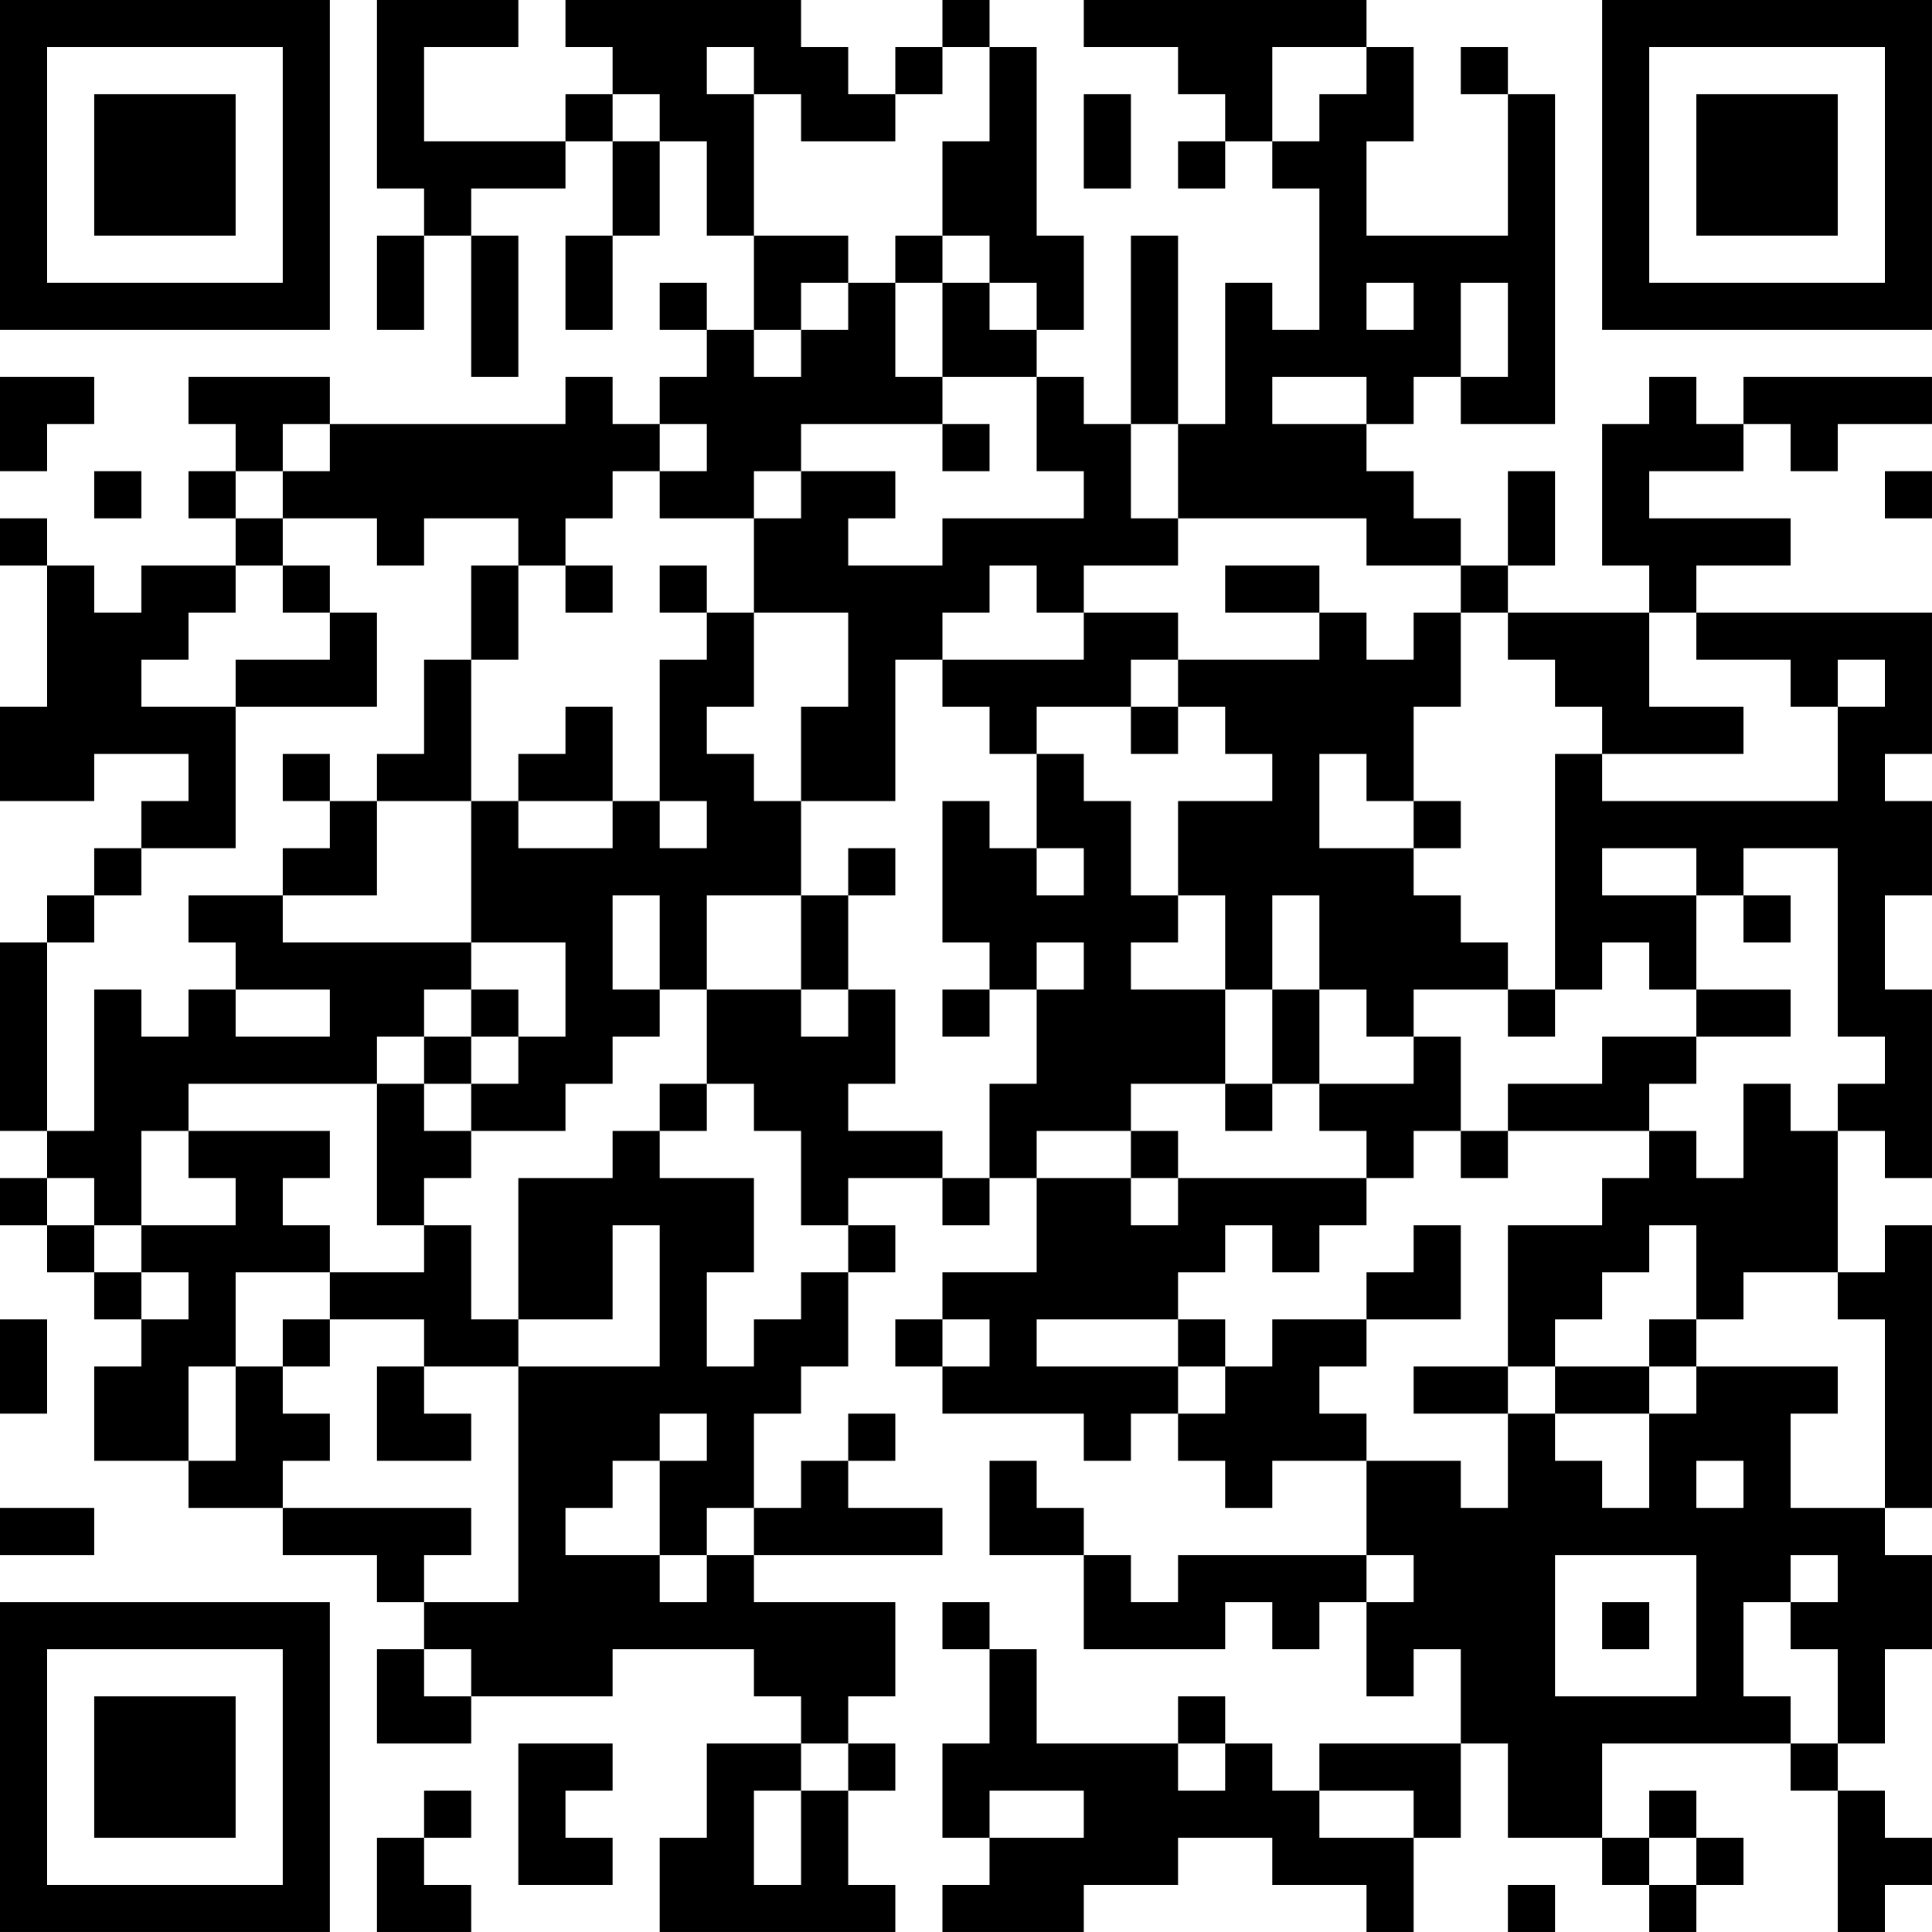 <?xml version="1.0" encoding="UTF-8"?>
<svg xmlns="http://www.w3.org/2000/svg" version="1.1" width="300" height="300" viewBox="0 0 300 300"><rect x="0" y="0" width="300" height="300" fill="#ffffff"/><g transform="scale(7.317)"><g transform="translate(0,0)"><path fill-rule="evenodd" d="M8 0L8 4L9 4L9 5L8 5L8 7L9 7L9 5L10 5L10 8L11 8L11 5L10 5L10 4L12 4L12 3L13 3L13 5L12 5L12 7L13 7L13 5L14 5L14 3L15 3L15 5L16 5L16 7L15 7L15 6L14 6L14 7L15 7L15 8L14 8L14 9L13 9L13 8L12 8L12 9L7 9L7 8L4 8L4 9L5 9L5 10L4 10L4 11L5 11L5 12L3 12L3 13L2 13L2 12L1 12L1 11L0 11L0 12L1 12L1 15L0 15L0 17L2 17L2 16L4 16L4 17L3 17L3 18L2 18L2 19L1 19L1 20L0 20L0 24L1 24L1 25L0 25L0 26L1 26L1 27L2 27L2 28L3 28L3 29L2 29L2 31L4 31L4 32L6 32L6 33L8 33L8 34L9 34L9 35L8 35L8 37L10 37L10 36L13 36L13 35L16 35L16 36L17 36L17 37L15 37L15 39L14 39L14 41L19 41L19 40L18 40L18 38L19 38L19 37L18 37L18 36L19 36L19 34L16 34L16 33L20 33L20 32L18 32L18 31L19 31L19 30L18 30L18 31L17 31L17 32L16 32L16 30L17 30L17 29L18 29L18 27L19 27L19 26L18 26L18 25L20 25L20 26L21 26L21 25L22 25L22 27L20 27L20 28L19 28L19 29L20 29L20 30L23 30L23 31L24 31L24 30L25 30L25 31L26 31L26 32L27 32L27 31L29 31L29 33L25 33L25 34L24 34L24 33L23 33L23 32L22 32L22 31L21 31L21 33L23 33L23 35L26 35L26 34L27 34L27 35L28 35L28 34L29 34L29 36L30 36L30 35L31 35L31 37L28 37L28 38L27 38L27 37L26 37L26 36L25 36L25 37L22 37L22 35L21 35L21 34L20 34L20 35L21 35L21 37L20 37L20 39L21 39L21 40L20 40L20 41L23 41L23 40L25 40L25 39L27 39L27 40L29 40L29 41L30 41L30 39L31 39L31 37L32 37L32 39L34 39L34 40L35 40L35 41L36 41L36 40L37 40L37 39L36 39L36 38L35 38L35 39L34 39L34 37L38 37L38 38L39 38L39 41L40 41L40 40L41 40L41 39L40 39L40 38L39 38L39 37L40 37L40 35L41 35L41 33L40 33L40 32L41 32L41 26L40 26L40 27L39 27L39 24L40 24L40 25L41 25L41 21L40 21L40 19L41 19L41 17L40 17L40 16L41 16L41 13L36 13L36 12L38 12L38 11L35 11L35 10L37 10L37 9L38 9L38 10L39 10L39 9L41 9L41 8L37 8L37 9L36 9L36 8L35 8L35 9L34 9L34 12L35 12L35 13L32 13L32 12L33 12L33 10L32 10L32 12L31 12L31 11L30 11L30 10L29 10L29 9L30 9L30 8L31 8L31 9L33 9L33 2L32 2L32 1L31 1L31 2L32 2L32 5L29 5L29 3L30 3L30 1L29 1L29 0L23 0L23 1L25 1L25 2L26 2L26 3L25 3L25 4L26 4L26 3L27 3L27 4L28 4L28 7L27 7L27 6L26 6L26 9L25 9L25 5L24 5L24 9L23 9L23 8L22 8L22 7L23 7L23 5L22 5L22 1L21 1L21 0L20 0L20 1L19 1L19 2L18 2L18 1L17 1L17 0L12 0L12 1L13 1L13 2L12 2L12 3L9 3L9 1L11 1L11 0ZM15 1L15 2L16 2L16 5L18 5L18 6L17 6L17 7L16 7L16 8L17 8L17 7L18 7L18 6L19 6L19 8L20 8L20 9L17 9L17 10L16 10L16 11L14 11L14 10L15 10L15 9L14 9L14 10L13 10L13 11L12 11L12 12L11 12L11 11L9 11L9 12L8 12L8 11L6 11L6 10L7 10L7 9L6 9L6 10L5 10L5 11L6 11L6 12L5 12L5 13L4 13L4 14L3 14L3 15L5 15L5 18L3 18L3 19L2 19L2 20L1 20L1 24L2 24L2 21L3 21L3 22L4 22L4 21L5 21L5 22L7 22L7 21L5 21L5 20L4 20L4 19L6 19L6 20L10 20L10 21L9 21L9 22L8 22L8 23L4 23L4 24L3 24L3 26L2 26L2 25L1 25L1 26L2 26L2 27L3 27L3 28L4 28L4 27L3 27L3 26L5 26L5 25L4 25L4 24L7 24L7 25L6 25L6 26L7 26L7 27L5 27L5 29L4 29L4 31L5 31L5 29L6 29L6 30L7 30L7 31L6 31L6 32L10 32L10 33L9 33L9 34L11 34L11 29L14 29L14 26L13 26L13 28L11 28L11 25L13 25L13 24L14 24L14 25L16 25L16 27L15 27L15 29L16 29L16 28L17 28L17 27L18 27L18 26L17 26L17 24L16 24L16 23L15 23L15 21L17 21L17 22L18 22L18 21L19 21L19 23L18 23L18 24L20 24L20 25L21 25L21 23L22 23L22 21L23 21L23 20L22 20L22 21L21 21L21 20L20 20L20 17L21 17L21 18L22 18L22 19L23 19L23 18L22 18L22 16L23 16L23 17L24 17L24 19L25 19L25 20L24 20L24 21L26 21L26 23L24 23L24 24L22 24L22 25L24 25L24 26L25 26L25 25L29 25L29 26L28 26L28 27L27 27L27 26L26 26L26 27L25 27L25 28L22 28L22 29L25 29L25 30L26 30L26 29L27 29L27 28L29 28L29 29L28 29L28 30L29 30L29 31L31 31L31 32L32 32L32 30L33 30L33 31L34 31L34 32L35 32L35 30L36 30L36 29L39 29L39 30L38 30L38 32L40 32L40 28L39 28L39 27L37 27L37 28L36 28L36 26L35 26L35 27L34 27L34 28L33 28L33 29L32 29L32 26L34 26L34 25L35 25L35 24L36 24L36 25L37 25L37 23L38 23L38 24L39 24L39 23L40 23L40 22L39 22L39 18L37 18L37 19L36 19L36 18L34 18L34 19L36 19L36 21L35 21L35 20L34 20L34 21L33 21L33 16L34 16L34 17L39 17L39 15L40 15L40 14L39 14L39 15L38 15L38 14L36 14L36 13L35 13L35 15L37 15L37 16L34 16L34 15L33 15L33 14L32 14L32 13L31 13L31 12L29 12L29 11L25 11L25 9L24 9L24 11L25 11L25 12L23 12L23 13L22 13L22 12L21 12L21 13L20 13L20 14L19 14L19 17L17 17L17 15L18 15L18 13L16 13L16 11L17 11L17 10L19 10L19 11L18 11L18 12L20 12L20 11L23 11L23 10L22 10L22 8L20 8L20 6L21 6L21 7L22 7L22 6L21 6L21 5L20 5L20 3L21 3L21 1L20 1L20 2L19 2L19 3L17 3L17 2L16 2L16 1ZM27 1L27 3L28 3L28 2L29 2L29 1ZM13 2L13 3L14 3L14 2ZM23 2L23 4L24 4L24 2ZM19 5L19 6L20 6L20 5ZM29 6L29 7L30 7L30 6ZM31 6L31 8L32 8L32 6ZM0 8L0 10L1 10L1 9L2 9L2 8ZM27 8L27 9L29 9L29 8ZM20 9L20 10L21 10L21 9ZM2 10L2 11L3 11L3 10ZM40 10L40 11L41 11L41 10ZM6 12L6 13L7 13L7 14L5 14L5 15L8 15L8 13L7 13L7 12ZM10 12L10 14L9 14L9 16L8 16L8 17L7 17L7 16L6 16L6 17L7 17L7 18L6 18L6 19L8 19L8 17L10 17L10 20L12 20L12 22L11 22L11 21L10 21L10 22L9 22L9 23L8 23L8 26L9 26L9 27L7 27L7 28L6 28L6 29L7 29L7 28L9 28L9 29L8 29L8 31L10 31L10 30L9 30L9 29L11 29L11 28L10 28L10 26L9 26L9 25L10 25L10 24L12 24L12 23L13 23L13 22L14 22L14 21L15 21L15 19L17 19L17 21L18 21L18 19L19 19L19 18L18 18L18 19L17 19L17 17L16 17L16 16L15 16L15 15L16 15L16 13L15 13L15 12L14 12L14 13L15 13L15 14L14 14L14 17L13 17L13 15L12 15L12 16L11 16L11 17L10 17L10 14L11 14L11 12ZM12 12L12 13L13 13L13 12ZM26 12L26 13L28 13L28 14L25 14L25 13L23 13L23 14L20 14L20 15L21 15L21 16L22 16L22 15L24 15L24 16L25 16L25 15L26 15L26 16L27 16L27 17L25 17L25 19L26 19L26 21L27 21L27 23L26 23L26 24L27 24L27 23L28 23L28 24L29 24L29 25L30 25L30 24L31 24L31 25L32 25L32 24L35 24L35 23L36 23L36 22L38 22L38 21L36 21L36 22L34 22L34 23L32 23L32 24L31 24L31 22L30 22L30 21L32 21L32 22L33 22L33 21L32 21L32 20L31 20L31 19L30 19L30 18L31 18L31 17L30 17L30 15L31 15L31 13L30 13L30 14L29 14L29 13L28 13L28 12ZM24 14L24 15L25 15L25 14ZM28 16L28 18L30 18L30 17L29 17L29 16ZM11 17L11 18L13 18L13 17ZM14 17L14 18L15 18L15 17ZM13 19L13 21L14 21L14 19ZM27 19L27 21L28 21L28 23L30 23L30 22L29 22L29 21L28 21L28 19ZM37 19L37 20L38 20L38 19ZM20 21L20 22L21 22L21 21ZM10 22L10 23L9 23L9 24L10 24L10 23L11 23L11 22ZM14 23L14 24L15 24L15 23ZM24 24L24 25L25 25L25 24ZM30 26L30 27L29 27L29 28L31 28L31 26ZM0 28L0 30L1 30L1 28ZM20 28L20 29L21 29L21 28ZM25 28L25 29L26 29L26 28ZM35 28L35 29L33 29L33 30L35 30L35 29L36 29L36 28ZM30 29L30 30L32 30L32 29ZM14 30L14 31L13 31L13 32L12 32L12 33L14 33L14 34L15 34L15 33L16 33L16 32L15 32L15 33L14 33L14 31L15 31L15 30ZM36 31L36 32L37 32L37 31ZM0 32L0 33L2 33L2 32ZM29 33L29 34L30 34L30 33ZM33 33L33 36L36 36L36 33ZM38 33L38 34L37 34L37 36L38 36L38 37L39 37L39 35L38 35L38 34L39 34L39 33ZM34 34L34 35L35 35L35 34ZM9 35L9 36L10 36L10 35ZM11 37L11 40L13 40L13 39L12 39L12 38L13 38L13 37ZM17 37L17 38L16 38L16 40L17 40L17 38L18 38L18 37ZM25 37L25 38L26 38L26 37ZM9 38L9 39L8 39L8 41L10 41L10 40L9 40L9 39L10 39L10 38ZM21 38L21 39L23 39L23 38ZM28 38L28 39L30 39L30 38ZM35 39L35 40L36 40L36 39ZM32 40L32 41L33 41L33 40ZM0 0L0 7L7 7L7 0ZM1 1L1 6L6 6L6 1ZM2 2L2 5L5 5L5 2ZM34 0L34 7L41 7L41 0ZM35 1L35 6L40 6L40 1ZM36 2L36 5L39 5L39 2ZM0 34L0 41L7 41L7 34ZM1 35L1 40L6 40L6 35ZM2 36L2 39L5 39L5 36Z" fill="#000000"/></g></g></svg>

